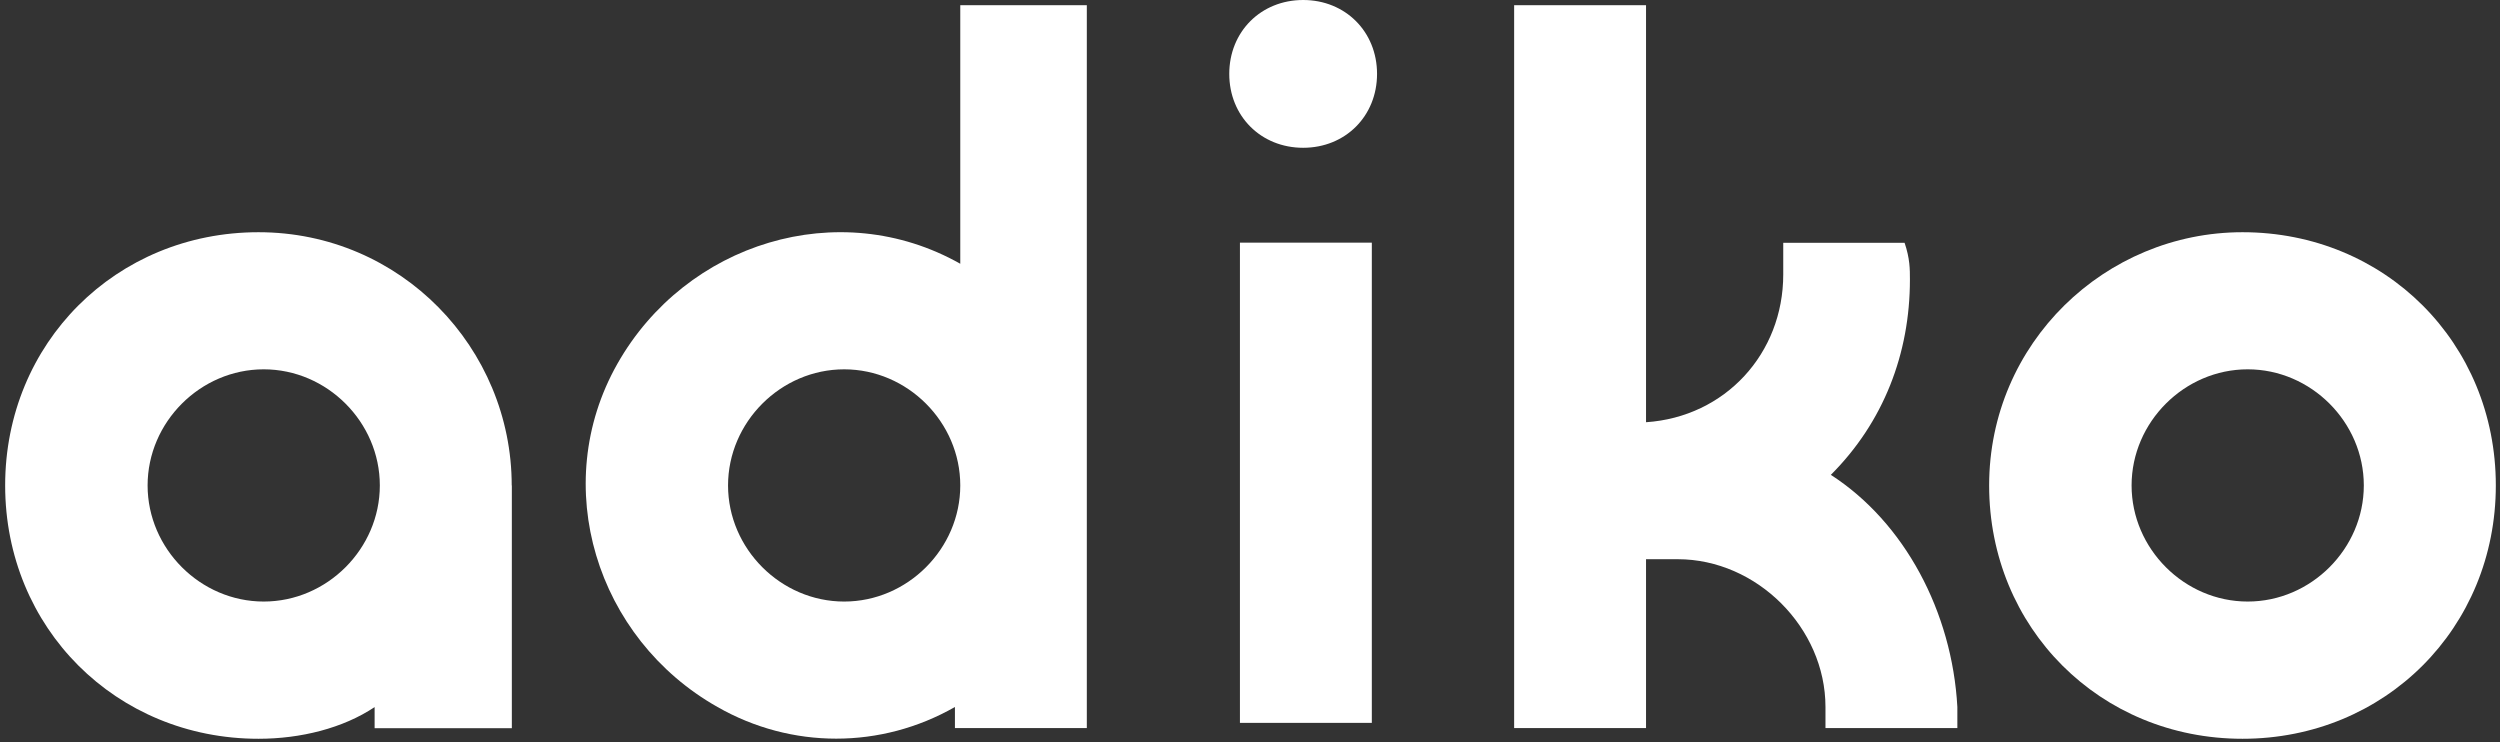 <svg width="438" height="130" viewBox="0 0 438 130" fill="none" xmlns="http://www.w3.org/2000/svg">
<rect x="0" y="0" width="438" height="130" fill="#333333" stroke="none"/>
<path d="M89.652 85.048C89.652 61.006 70.245 40.685 45.289 40.685C20.334 40.685 0.904 60.092 0.904 85.048C0.904 110.003 20.312 129.433 45.289 129.433C52.687 129.433 60.084 127.583 65.632 123.885V127.583H89.674V85.048H89.652ZM46.203 105.391C35.107 105.391 25.86 96.144 25.86 85.048C25.86 73.951 35.107 64.705 46.203 64.705C57.299 64.705 66.546 73.951 66.546 85.048C66.546 96.144 57.299 105.391 46.203 105.391Z" fill="white"/>
<path d="M191.346 0.914H168.24V46.212C146.983 34.202 120.156 42.514 108.146 63.77C96.136 85.027 104.448 111.854 125.704 123.864C138.65 131.262 154.359 131.262 167.304 123.864V127.563H190.411V0.914H191.324H191.346ZM147.897 105.392C136.801 105.392 127.554 96.145 127.554 85.049C127.554 73.953 136.801 64.706 147.897 64.706C158.993 64.706 168.24 73.953 168.24 85.049C168.24 96.145 158.993 105.392 147.897 105.392Z" fill="white"/>
<path d="M240.343 42.512H217.236V126.647H240.343V42.512Z" fill="white"/>
<path d="M241.258 12.946C241.258 20.343 235.71 25.891 228.313 25.891C220.915 25.891 215.367 20.343 215.367 12.946C215.367 5.548 220.915 0 228.313 0C235.71 0 241.258 5.548 241.258 12.946Z" fill="white"/>
<path d="M320.759 83.2C330.005 73.953 334.618 61.943 334.618 48.997C334.618 47.148 334.618 45.298 333.682 42.535H312.425V48.083C312.425 61.943 302.265 73.039 288.384 73.975V0.914H265.277V127.563H288.384V97.973H293.932C307.791 97.973 319.823 109.983 319.823 123.864V127.563H342.929V123.864C342.015 107.22 333.682 91.511 320.737 83.178" fill="white"/>
<path d="M392.883 40.685C368.841 40.685 348.498 60.092 348.498 85.048C348.498 110.003 367.906 129.433 392.883 129.433C417.86 129.433 437.268 110.025 437.268 85.048C437.268 60.07 417.86 40.685 392.883 40.685ZM393.797 105.391C382.701 105.391 373.454 96.144 373.454 85.048C373.454 73.951 382.701 64.705 393.797 64.705C404.893 64.705 414.14 73.951 414.14 85.048C414.14 96.144 404.893 105.391 393.797 105.391Z" fill="white"/>
</svg>
